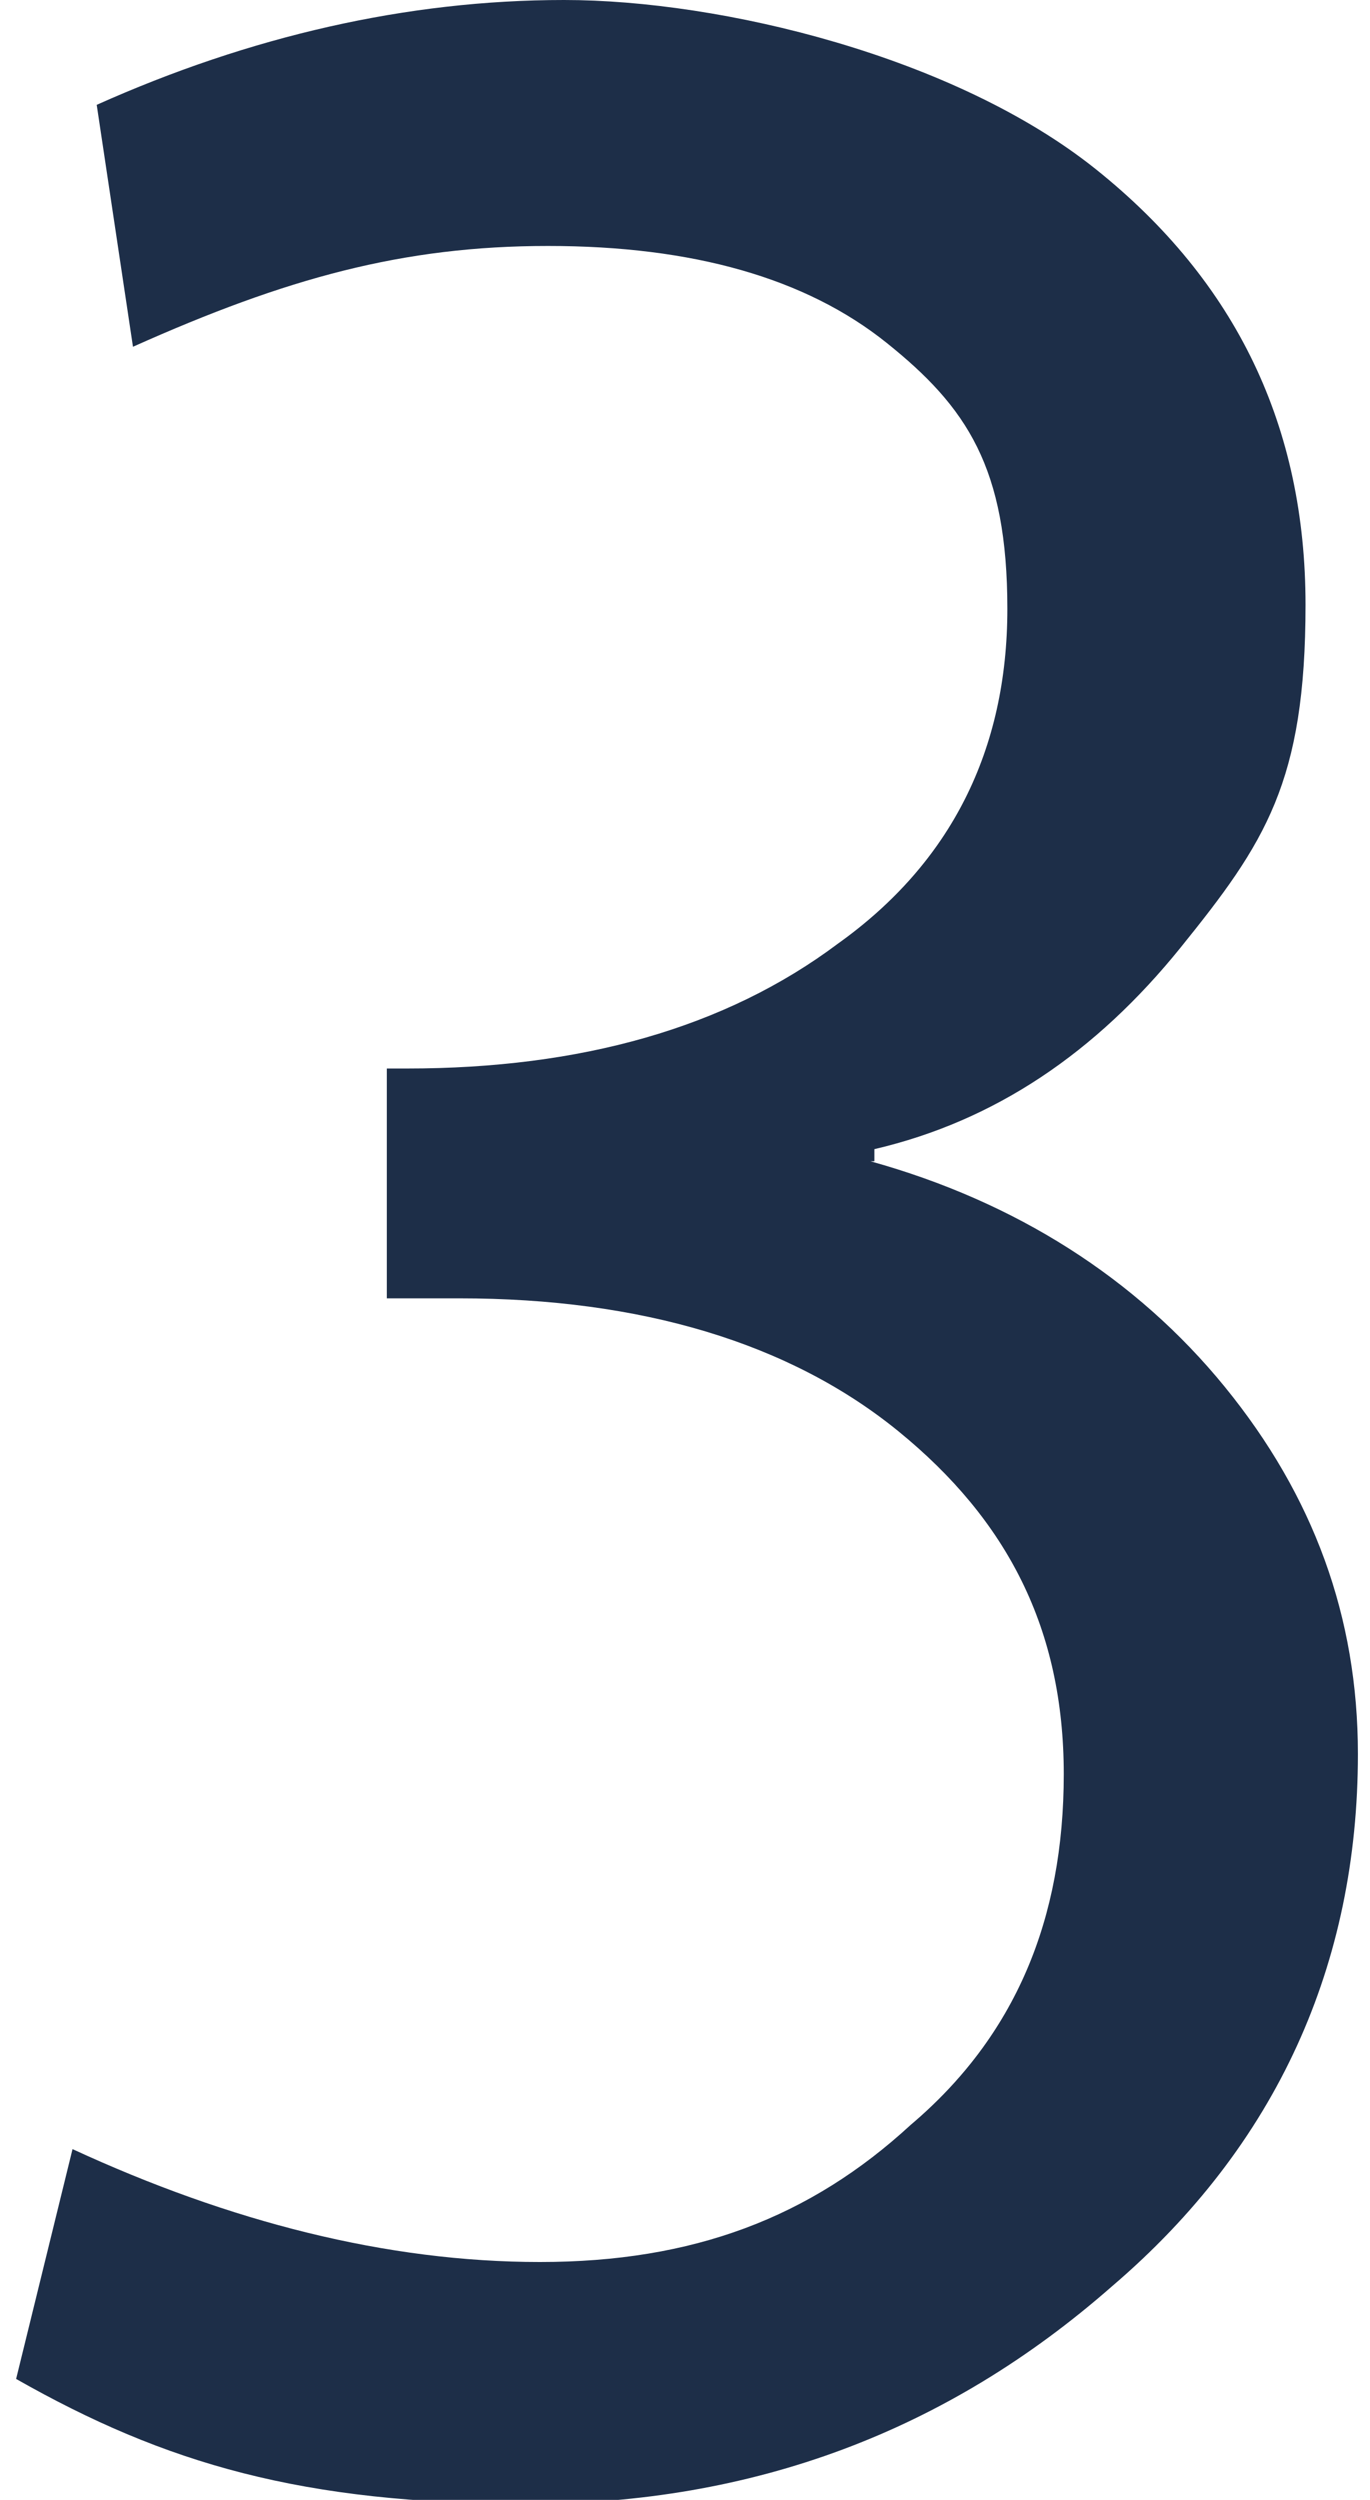 <?xml version="1.0" encoding="UTF-8"?>
<svg xmlns="http://www.w3.org/2000/svg" version="1.1" viewBox="0 0 34 62">
  <defs>
    <style>
      .cls-1 {
        fill: none;
      }

      .cls-2 {
        fill: #1d2e48;
      }
    </style>
  </defs>
  <!-- Generator: Adobe Illustrator 28.6.0, SVG Export Plug-In . SVG Version: 1.2.0 Build 709)  -->
  <g>
    <g id="_レイヤー_1" data-name="レイヤー_1">
      <rect class="cls-1" y="0" width="34" height="62"/>
      <path class="cls-2" d="M21.6,28.8c3.6,1,6.6,2.9,8.8,5.6,2.2,2.7,3.3,5.7,3.3,9.1,0,5.2-2,9.7-6.1,13.2-4.1,3.6-8.9,5.4-14.5,5.4s-9-1-12.7-3.1l1.4-5.7c3.9,1.8,7.8,2.8,11.6,2.8s6.7-1.1,9.2-3.4c2.6-2.2,3.8-5.1,3.8-8.7s-1.4-6.3-4.1-8.5c-2.7-2.2-6.4-3.3-10.9-3.3h-1.8v-5.7h.5c4.3,0,7.9-1,10.7-3.1,2.8-2,4.2-4.8,4.2-8.3s-1-5-3-6.6c-2-1.6-4.8-2.4-8.4-2.4s-6.5.8-10.3,2.5l-.9-6C6.2.9,10.1,0,14,0s9.7,1.4,13.2,4.2c3.5,2.8,5.2,6.4,5.2,10.8s-1,5.9-3.1,8.5c-2.1,2.6-4.6,4.3-7.6,5v.3h0Z"/>
    </g>
  </g>
</svg>